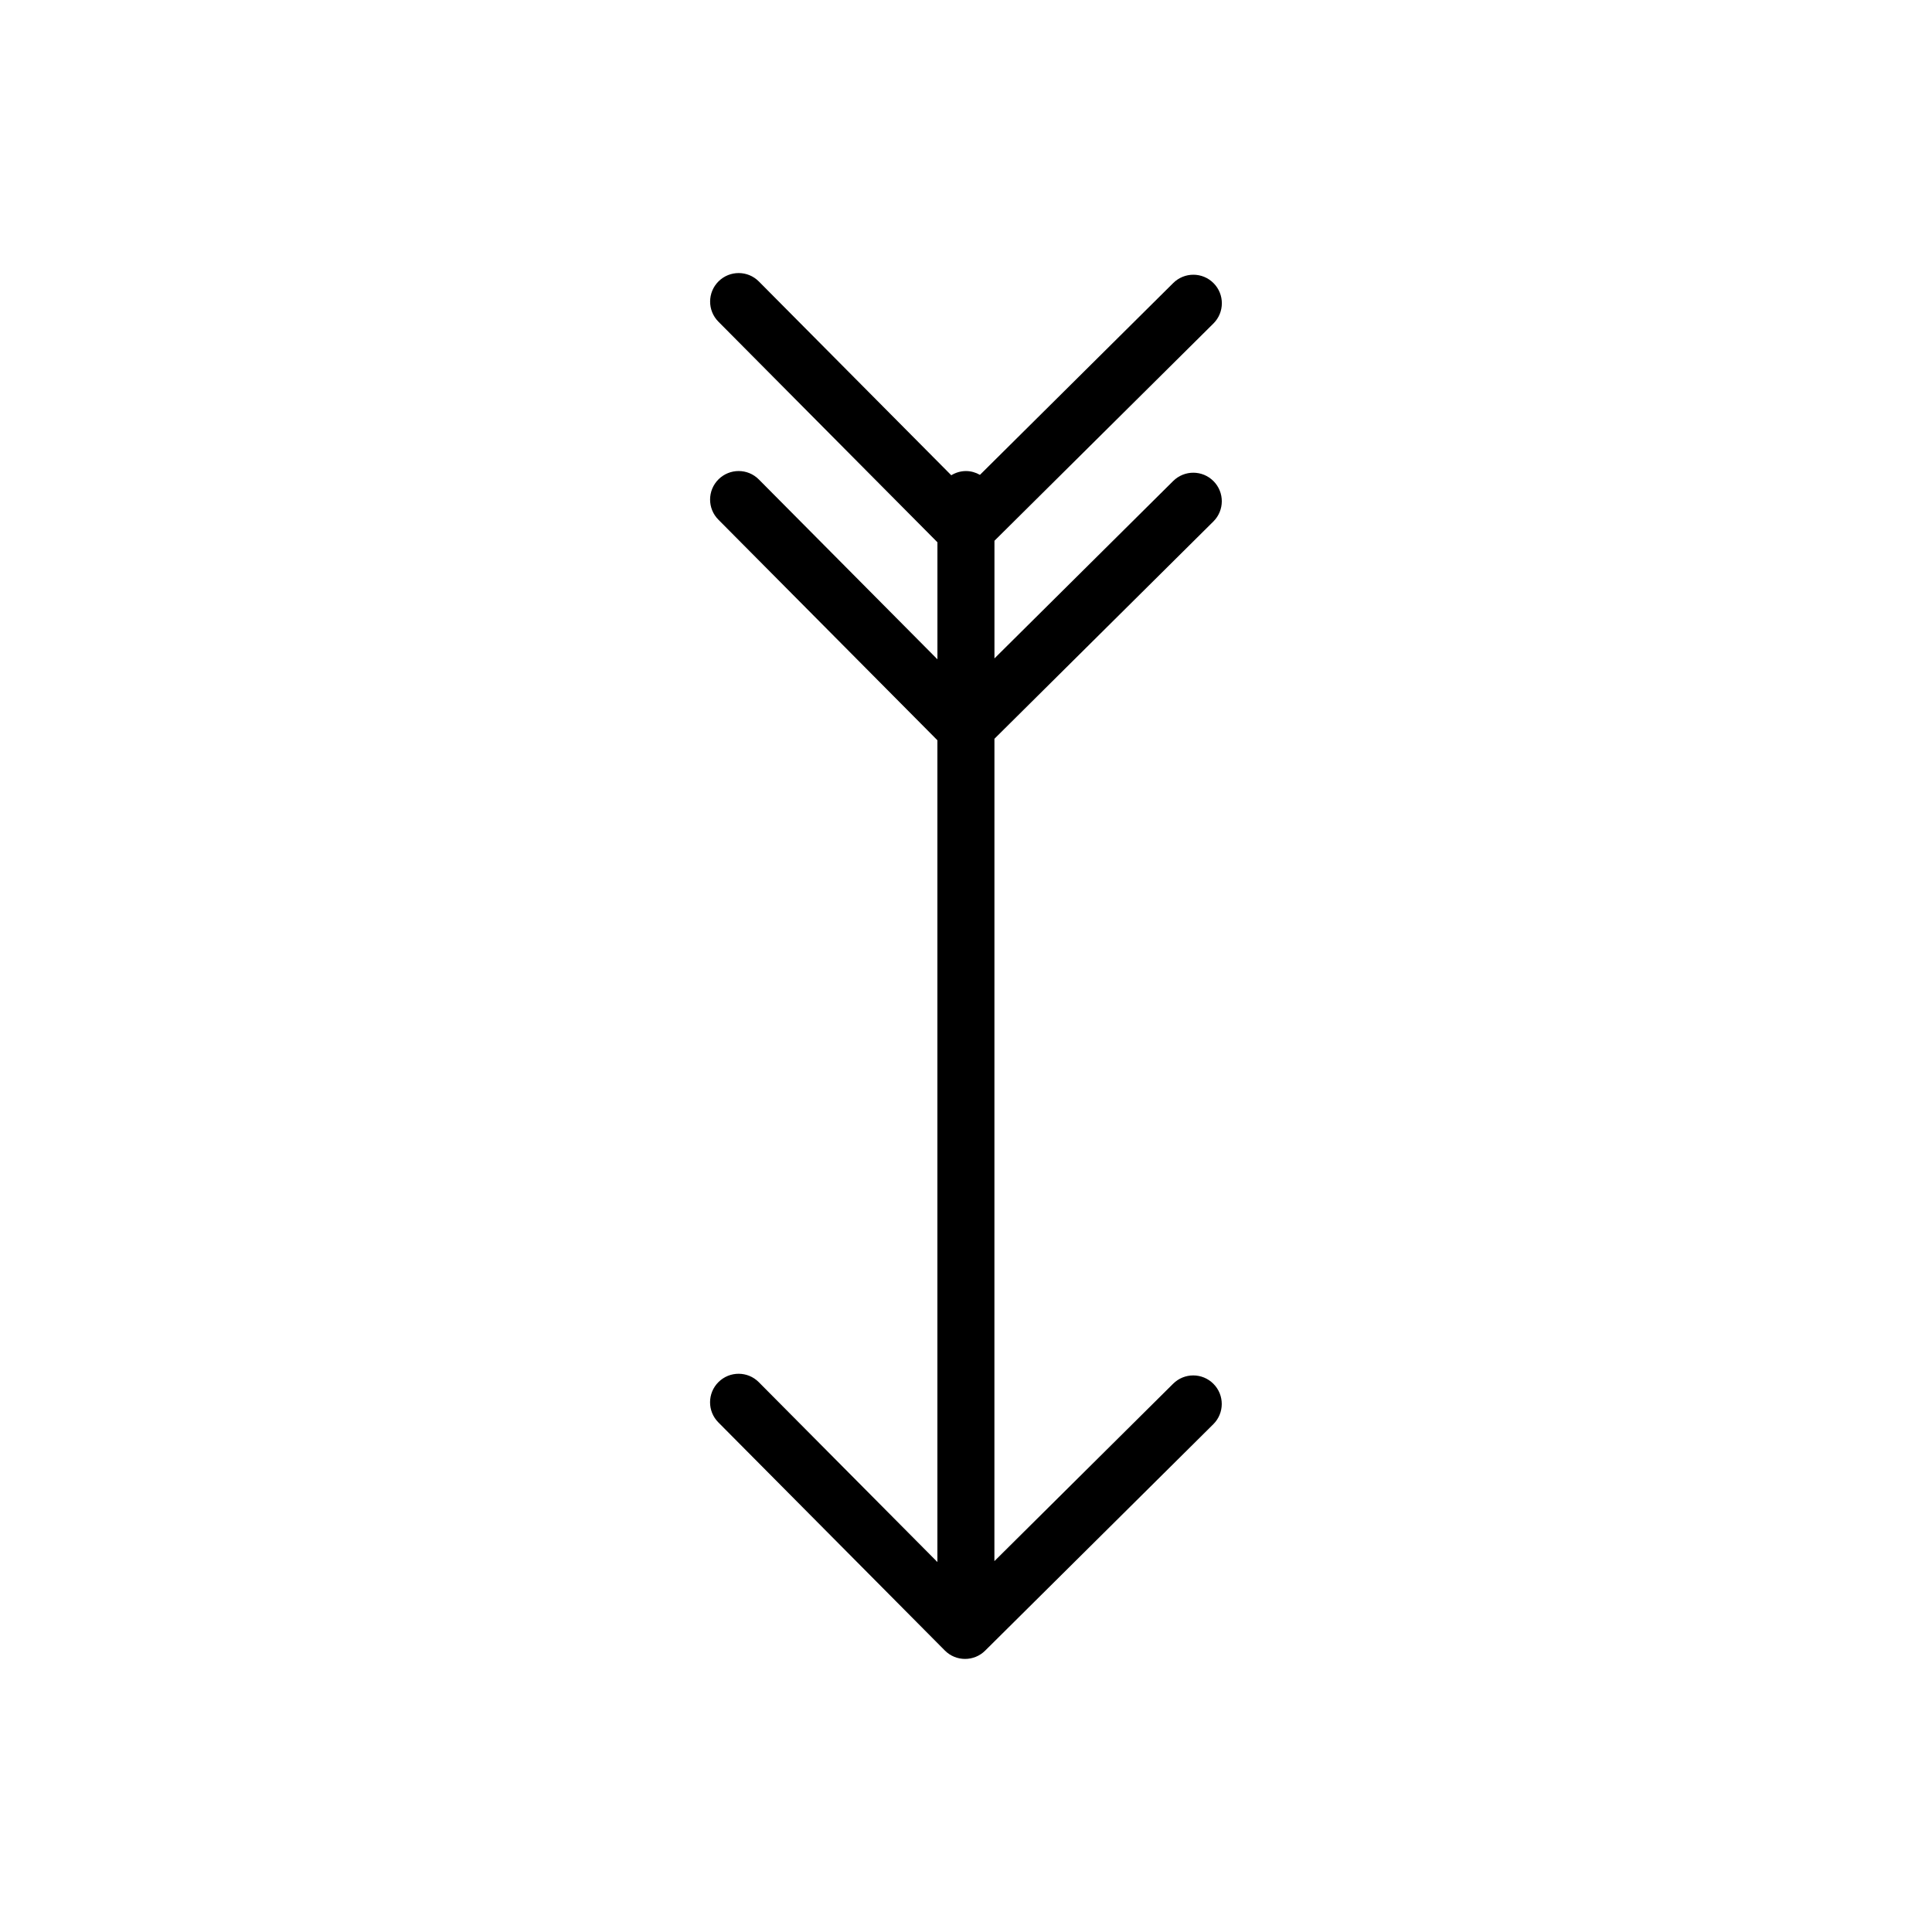 <?xml version="1.0" encoding="UTF-8"?>
<!-- The Best Svg Icon site in the world: iconSvg.co, Visit us! https://iconsvg.co -->
<svg fill="#000000" width="800px" height="800px" version="1.1" viewBox="144 144 512 512" xmlns="http://www.w3.org/2000/svg">
 <path d="m465.57 229.73c2.961-2.938 2.984-7.723 0.039-10.688-2.938-2.969-7.723-2.977-10.688-0.039l-51.227 50.84c-1.098-0.625-2.352-1.008-3.703-1.008-1.43 0-2.754 0.422-3.894 1.113l-50.984-51.348c-2.941-2.969-7.723-2.977-10.688-0.039-2.961 2.941-2.984 7.723-0.039 10.688l58.043 58.461v31.016l-47.324-47.66c-2.941-2.973-7.723-2.973-10.688-0.039-2.961 2.941-2.984 7.723-0.039 10.688l58.043 58.461v217.78l-47.324-47.656c-2.941-2.969-7.723-2.977-10.688-0.039-2.961 2.941-2.984 7.723-0.039 10.688l60.023 60.453c1.477 1.492 3.422 2.231 5.359 2.231 1.926 0 3.848-0.73 5.324-2.195l60.469-60.008c2.961-2.938 2.984-7.723 0.039-10.688-2.938-2.969-7.723-2.988-10.688-0.039l-47.367 47.012 0.008-217.93 58.02-57.586c2.961-2.938 2.984-7.723 0.039-10.688-2.938-2.969-7.723-2.977-10.688-0.039l-47.367 47.016v-31.176z"/>
</svg>